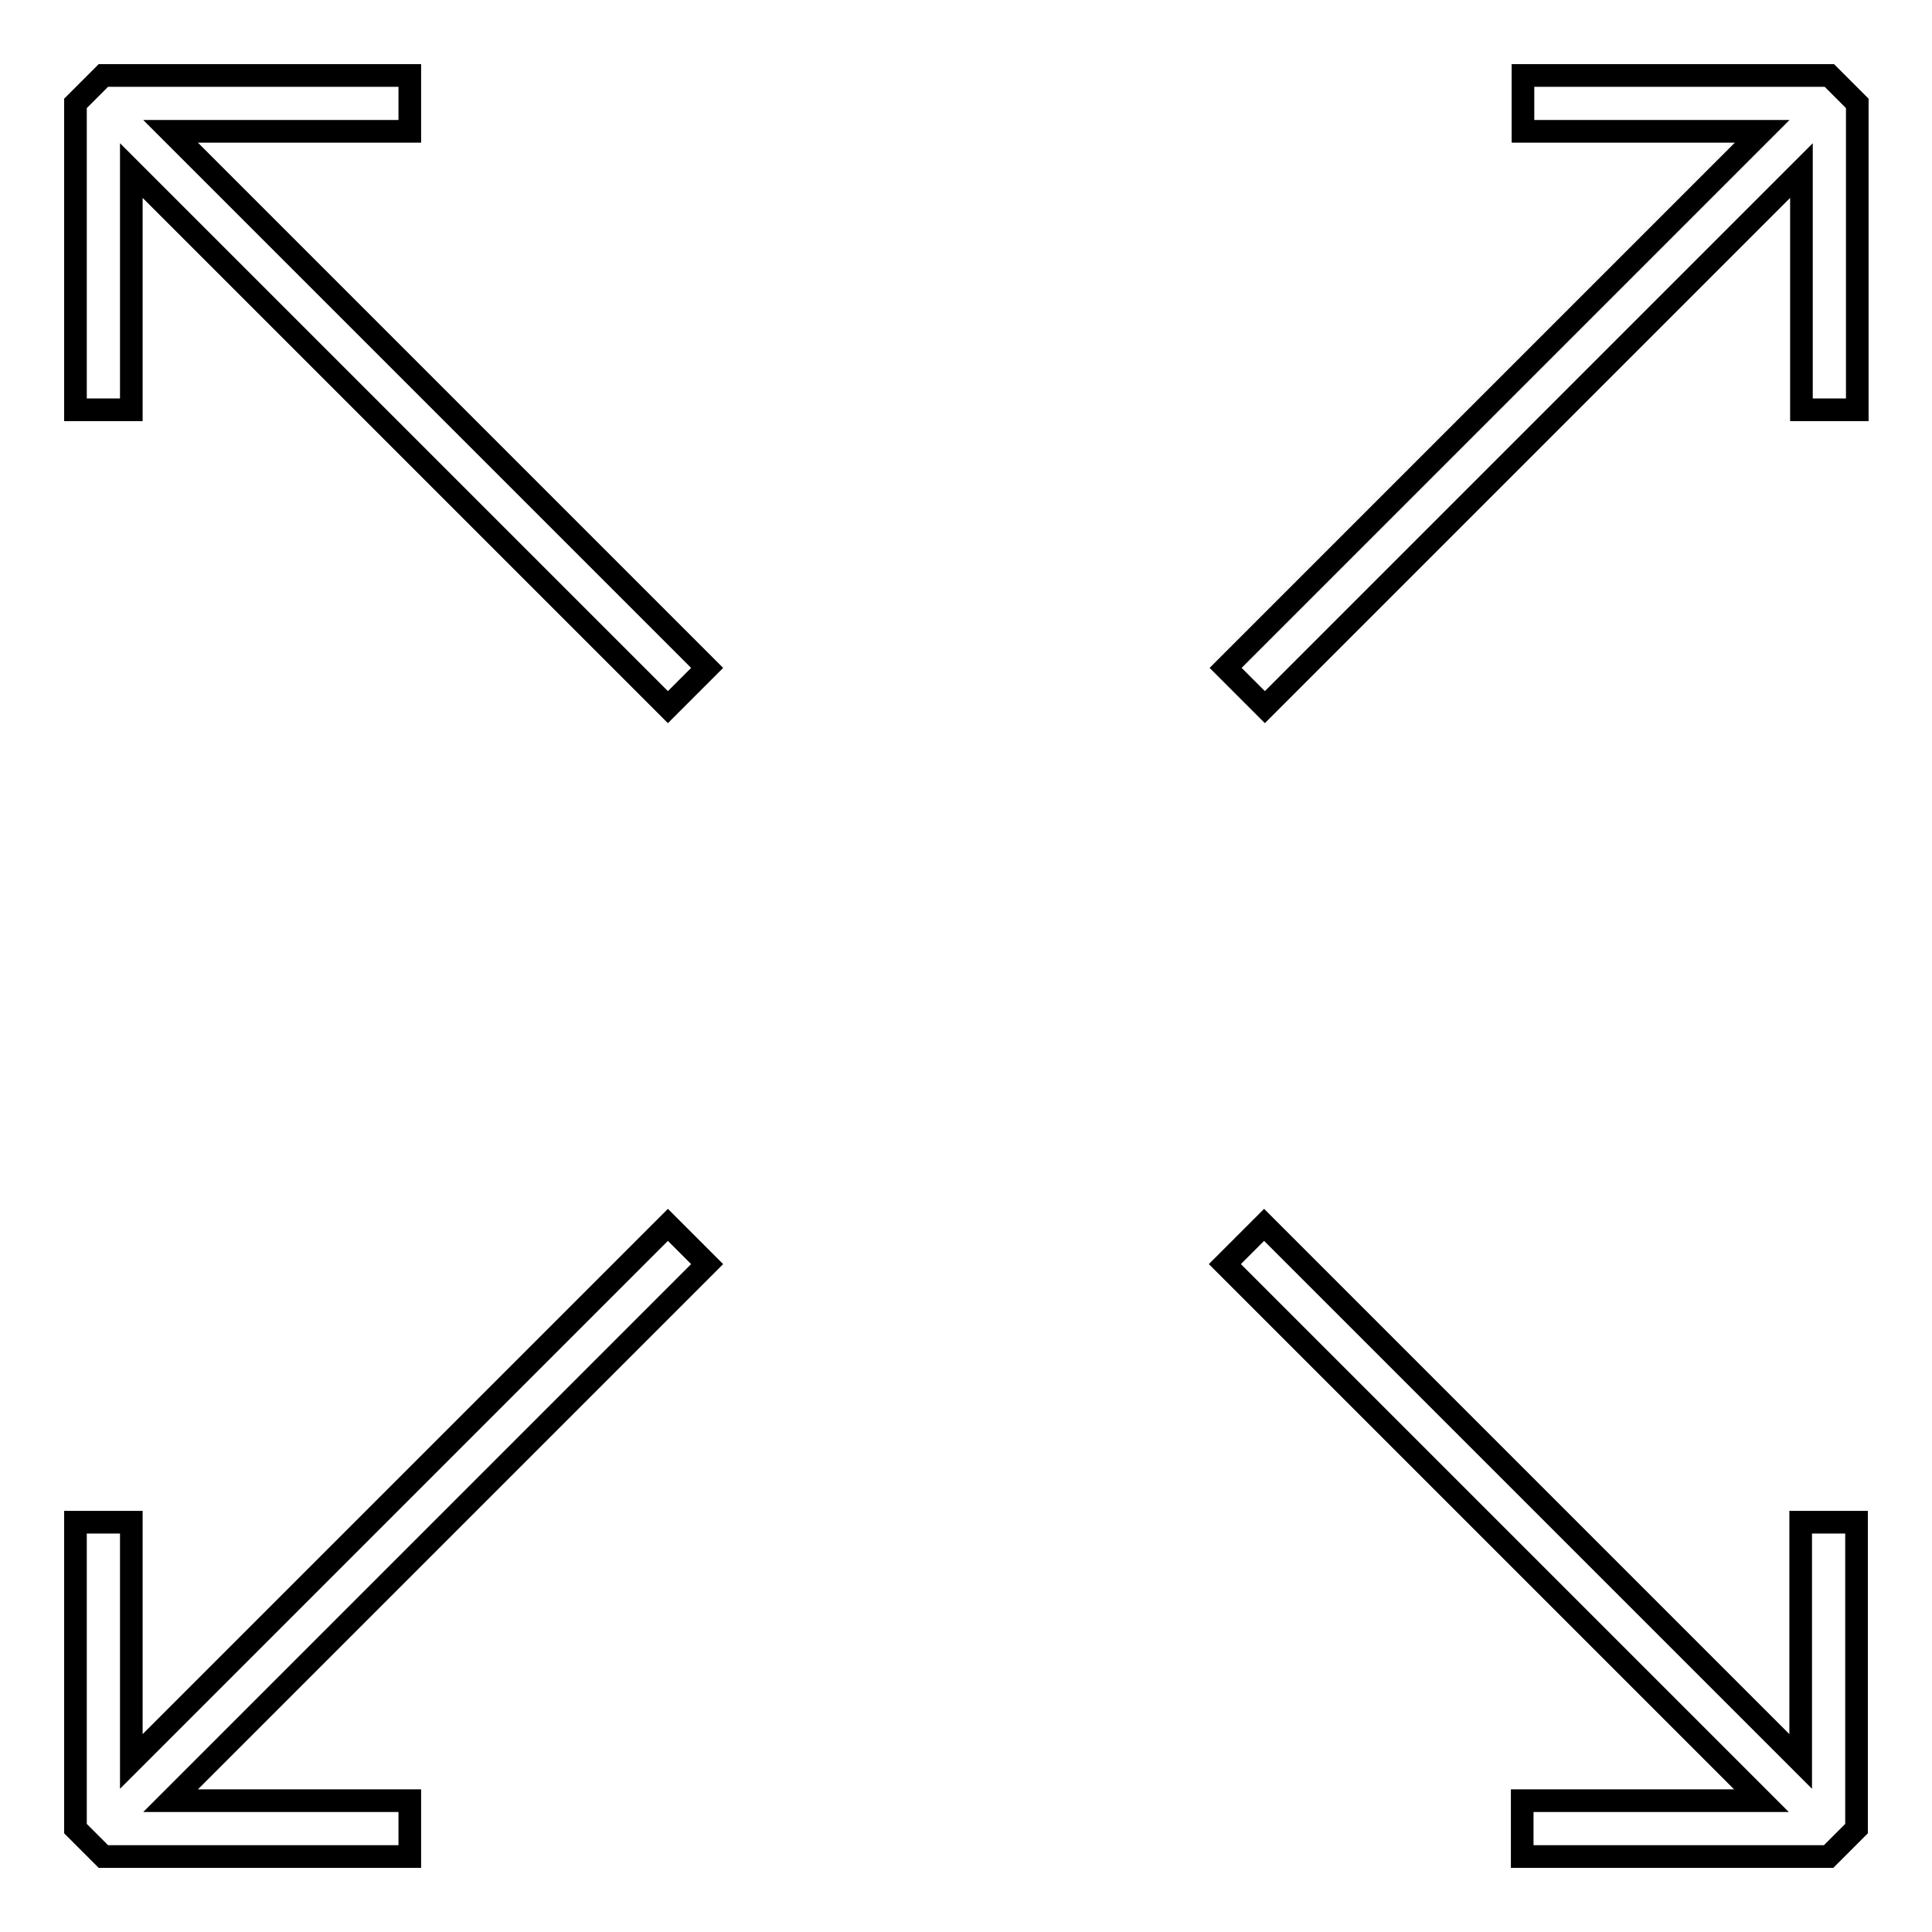 <?xml version="1.0" encoding="utf-8"?>
<!-- Svg Vector Icons : http://www.onlinewebfonts.com/icon -->
<!DOCTYPE svg PUBLIC "-//W3C//DTD SVG 1.1//EN" "http://www.w3.org/Graphics/SVG/1.1/DTD/svg11.dtd">
<svg version="1.1" xmlns="http://www.w3.org/2000/svg" xmlns:xlink="http://www.w3.org/1999/xlink" x="0px" y="0px" viewBox="0 0 256 256" enable-background="new 0 0 256 256" xml:space="preserve">
<g> <path stroke-width="3" fill-opacity="0" stroke="#000000"  d="M17.4,22.6l71.1,71.1l5.2-5.2L22.6,17.4h31.7V10H13.7L10,13.7v40.6h7.4V22.6z M54.3,246v-7.4H22.6 l71.1-71.1l-5.2-5.2l-71.1,71.1v-31.7H10v40.6l3.7,3.7H54.3z M238.6,233.4l-71.1-71.1l-5.2,5.2l71.1,71.1h-31.7v7.4h40.6l3.7-3.7 v-40.6h-7.4V233.4z M201.8,10v7.4h31.7l-71.1,71.1l5.2,5.2l71.1-71.1v31.7h7.4V13.7l-3.7-3.7H201.8z"/></g>
</svg>